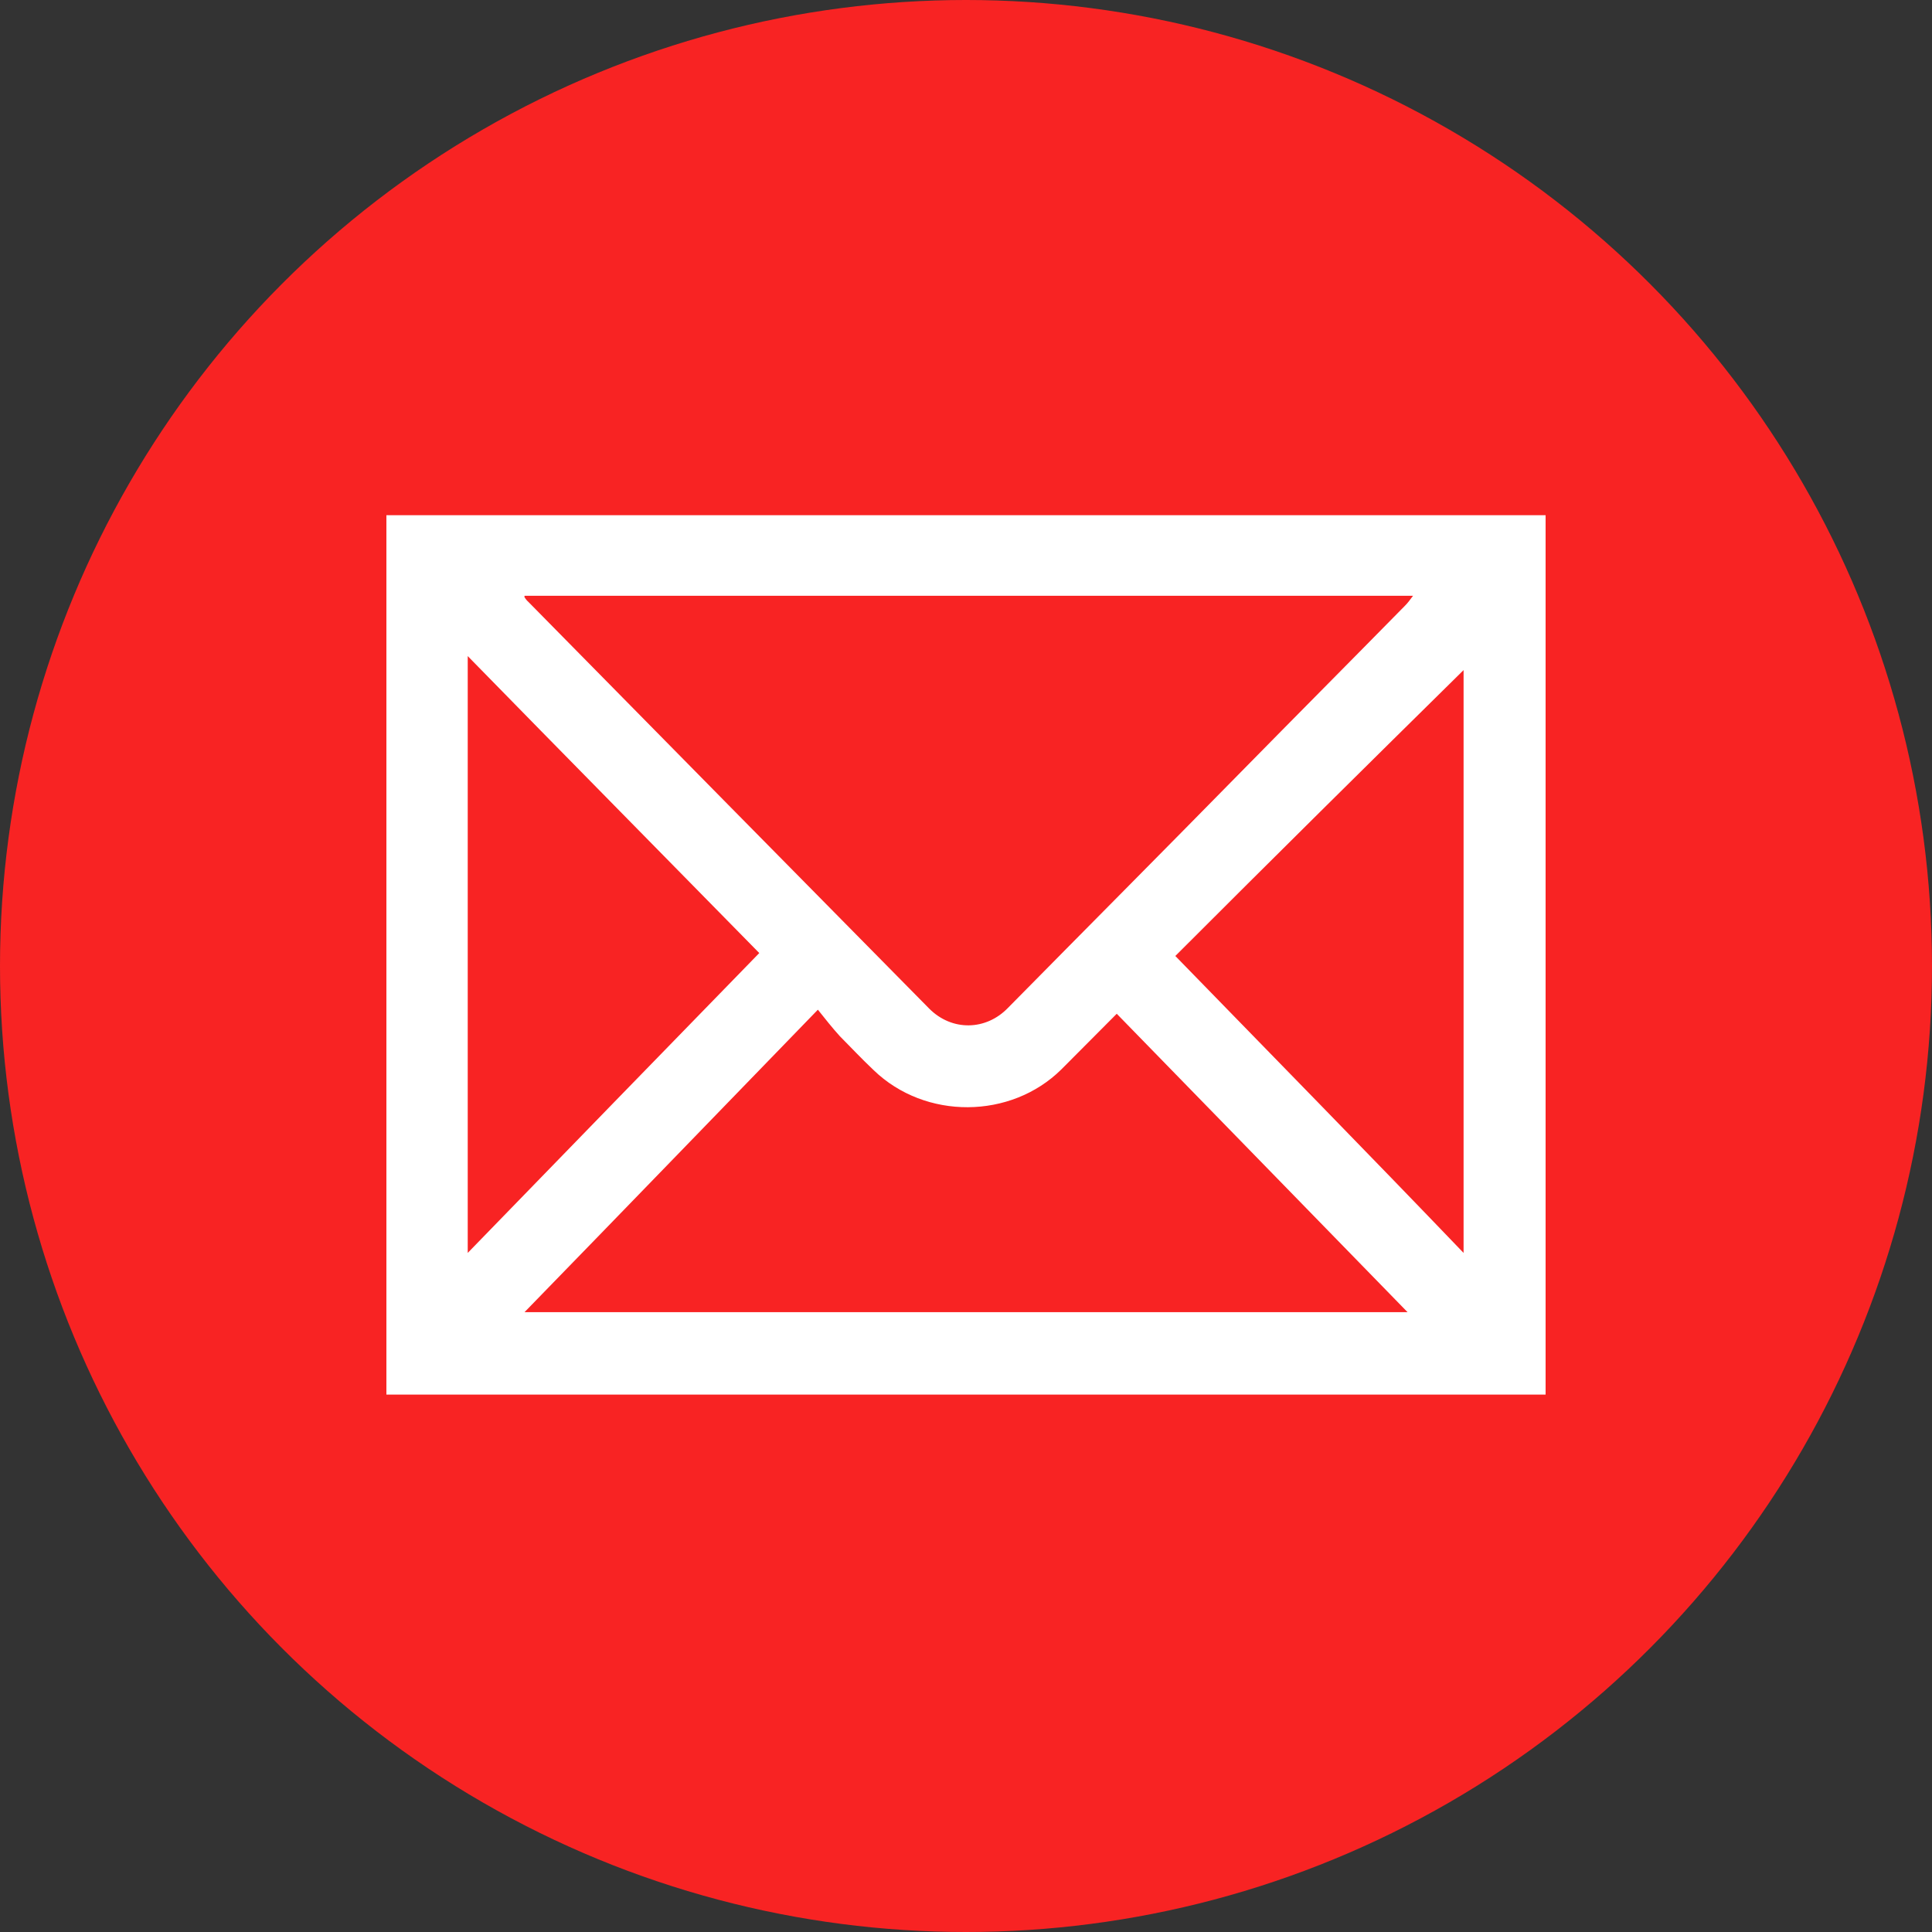 <?xml version="1.0" encoding="UTF-8"?>
<svg xmlns="http://www.w3.org/2000/svg" width="75" height="75" viewBox="0 0 75 75" fill="none">
  <rect x="0" y="0" width="75" height="75" fill="#333333" stroke="none"/>
  <circle cx="37.5" cy="37.5" r="37.5" fill="#F82323"></circle>
  <path d="M56.816 48.638V26.013C53.119 29.655 49.366 33.369 45.626 37.111C49.351 40.939 53.076 44.738 56.816 48.638ZM18.157 48.638C21.968 44.71 25.721 40.854 29.475 36.997C25.721 33.169 21.968 29.369 18.157 25.469V48.638ZM20.361 50.938H54.641C50.859 47.053 47.106 43.21 43.352 39.354C42.599 40.111 41.902 40.811 41.205 41.511C39.243 43.453 35.916 43.482 33.911 41.539C33.456 41.111 33.03 40.654 32.603 40.225C32.305 39.897 32.035 39.553 31.75 39.196C27.897 43.168 24.172 47.025 20.361 50.939V50.938ZM20.361 23.185C20.446 23.314 20.489 23.343 20.517 23.371C25.693 28.627 30.868 33.884 36.072 39.154C36.953 40.039 38.276 40.011 39.129 39.126C42.157 36.055 45.185 33.013 48.2 29.941C50.318 27.785 52.437 25.656 54.555 23.5C54.64 23.414 54.74 23.285 54.854 23.128H20.361V23.185ZM60 54.138H15V20H60V54.138Z" fill="white"></path>
</svg>
